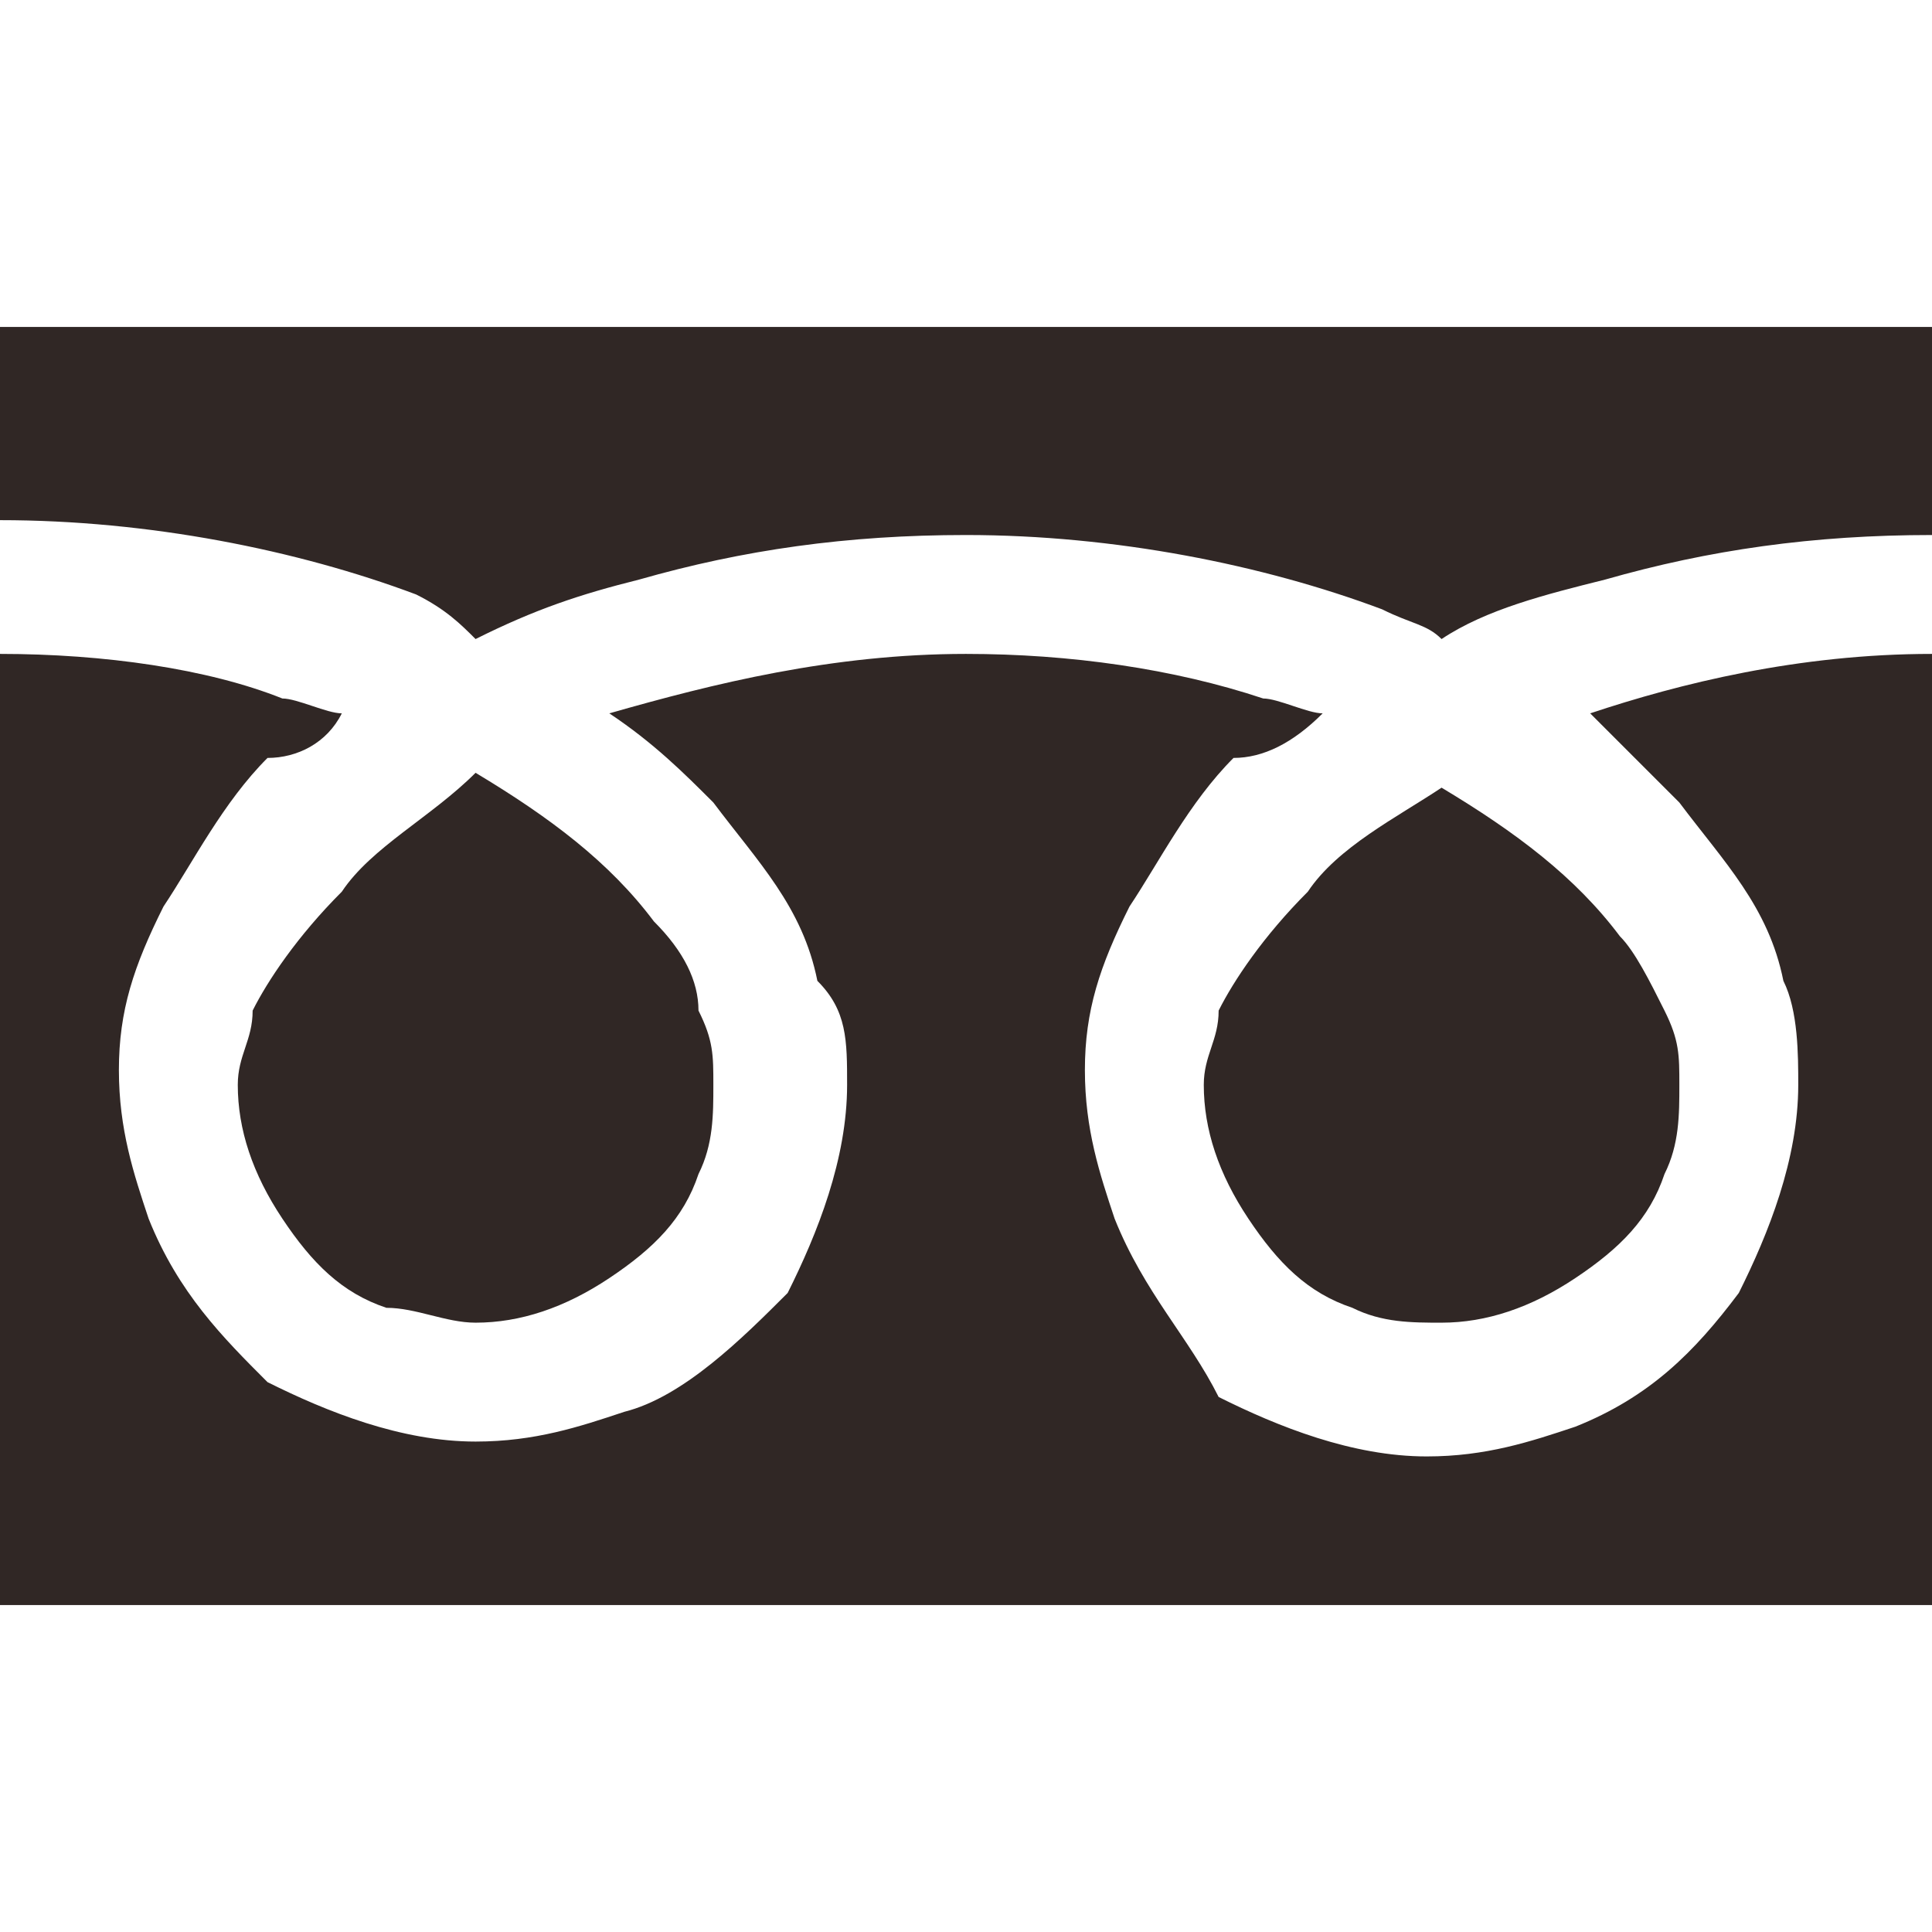 <?xml version="1.0" encoding="utf-8"?>
<!-- Generator: Adobe Illustrator 16.0.0, SVG Export Plug-In . SVG Version: 6.00 Build 0)  -->
<!DOCTYPE svg PUBLIC "-//W3C//DTD SVG 1.1//EN" "http://www.w3.org/Graphics/SVG/1.1/DTD/svg11.dtd">
<svg version="1.1" id="レイヤー_1" xmlns="http://www.w3.org/2000/svg" xmlns:xlink="http://www.w3.org/1999/xlink" x="0px"
	 y="0px" width="13px" height="13px" viewBox="0 0 13 13" enable-background="new 0 0 13 13" xml:space="preserve">
<g>
	<g>
		<path fill="#302725" d="M0,2.2v1.3c1,0,2,0.2,2.8,0.5C3,4.1,3.1,4.2,3.2,4.3C3.6,4.1,3.9,4,4.3,3.9C5,3.7,5.7,3.6,6.5,3.6
			c1,0,2,0.2,2.8,0.5c0.2,0.1,0.3,0.1,0.4,0.2c0.3-0.2,0.7-0.3,1.1-0.4c0.7-0.2,1.4-0.3,2.2-0.3V2.2H0z"/>
		<path fill="#302725" d="M8.1,7.3c0,0.3,0.1,0.6,0.3,0.9c0.2,0.3,0.4,0.5,0.7,0.6c0.2,0.1,0.4,0.1,0.6,0.1c0.3,0,0.6-0.1,0.9-0.3
			c0.3-0.2,0.5-0.4,0.6-0.7c0.1-0.2,0.1-0.4,0.1-0.6c0-0.2,0-0.3-0.1-0.5s-0.2-0.4-0.3-0.5c-0.3-0.4-0.7-0.7-1.2-1
			C9.4,5.5,9,5.7,8.8,6C8.5,6.3,8.3,6.6,8.2,6.8C8.2,7,8.1,7.1,8.1,7.3z"/>
		<path fill="#302725" d="M11.3,5.4c0.3,0.4,0.6,0.7,0.7,1.2c0.1,0.2,0.1,0.5,0.1,0.7c0,0.5-0.2,1-0.4,1.4c-0.3,0.4-0.6,0.7-1.1,0.9
			c-0.3,0.1-0.6,0.2-1,0.2c-0.5,0-1-0.2-1.4-0.4C8,9,7.7,8.7,7.5,8.2c-0.1-0.3-0.2-0.6-0.2-1c0-0.4,0.1-0.7,0.3-1.1
			c0.2-0.3,0.4-0.7,0.7-1C8.5,5.1,8.7,5,8.9,4.8c-0.1,0-0.3-0.1-0.4-0.1c-0.6-0.2-1.3-0.3-2-0.3c-0.9,0-1.7,0.2-2.4,0.4
			C4.4,5,4.6,5.2,4.8,5.4c0.3,0.4,0.6,0.7,0.7,1.2C5.7,6.8,5.7,7,5.7,7.3c0,0.5-0.2,1-0.4,1.4C5,9,4.6,9.4,4.2,9.5
			c-0.3,0.1-0.6,0.2-1,0.2c-0.5,0-1-0.2-1.4-0.4C1.5,9,1.2,8.7,1,8.2c-0.1-0.3-0.2-0.6-0.2-1c0-0.4,0.1-0.7,0.3-1.1
			c0.2-0.3,0.4-0.7,0.7-1C2,5.1,2.2,5,2.3,4.8c-0.1,0-0.3-0.1-0.4-0.1C1.4,4.5,0.7,4.4,0,4.4v6.4h13V4.4c-0.9,0-1.7,0.2-2.3,0.4
			C10.9,5,11.1,5.2,11.3,5.4z"/>
		<path fill="#302725" d="M1.6,7.3c0,0.3,0.1,0.6,0.3,0.9c0.2,0.3,0.4,0.5,0.7,0.6C2.8,8.8,3,8.9,3.2,8.9c0.3,0,0.6-0.1,0.9-0.3
			c0.3-0.2,0.5-0.4,0.6-0.7c0.1-0.2,0.1-0.4,0.1-0.6c0-0.2,0-0.3-0.1-0.5C4.7,6.6,4.6,6.4,4.4,6.2c-0.3-0.4-0.7-0.7-1.2-1
			C2.9,5.5,2.5,5.7,2.3,6C2,6.3,1.8,6.6,1.7,6.8C1.7,7,1.6,7.1,1.6,7.3z"/>
	</g>
</g>
</svg>
